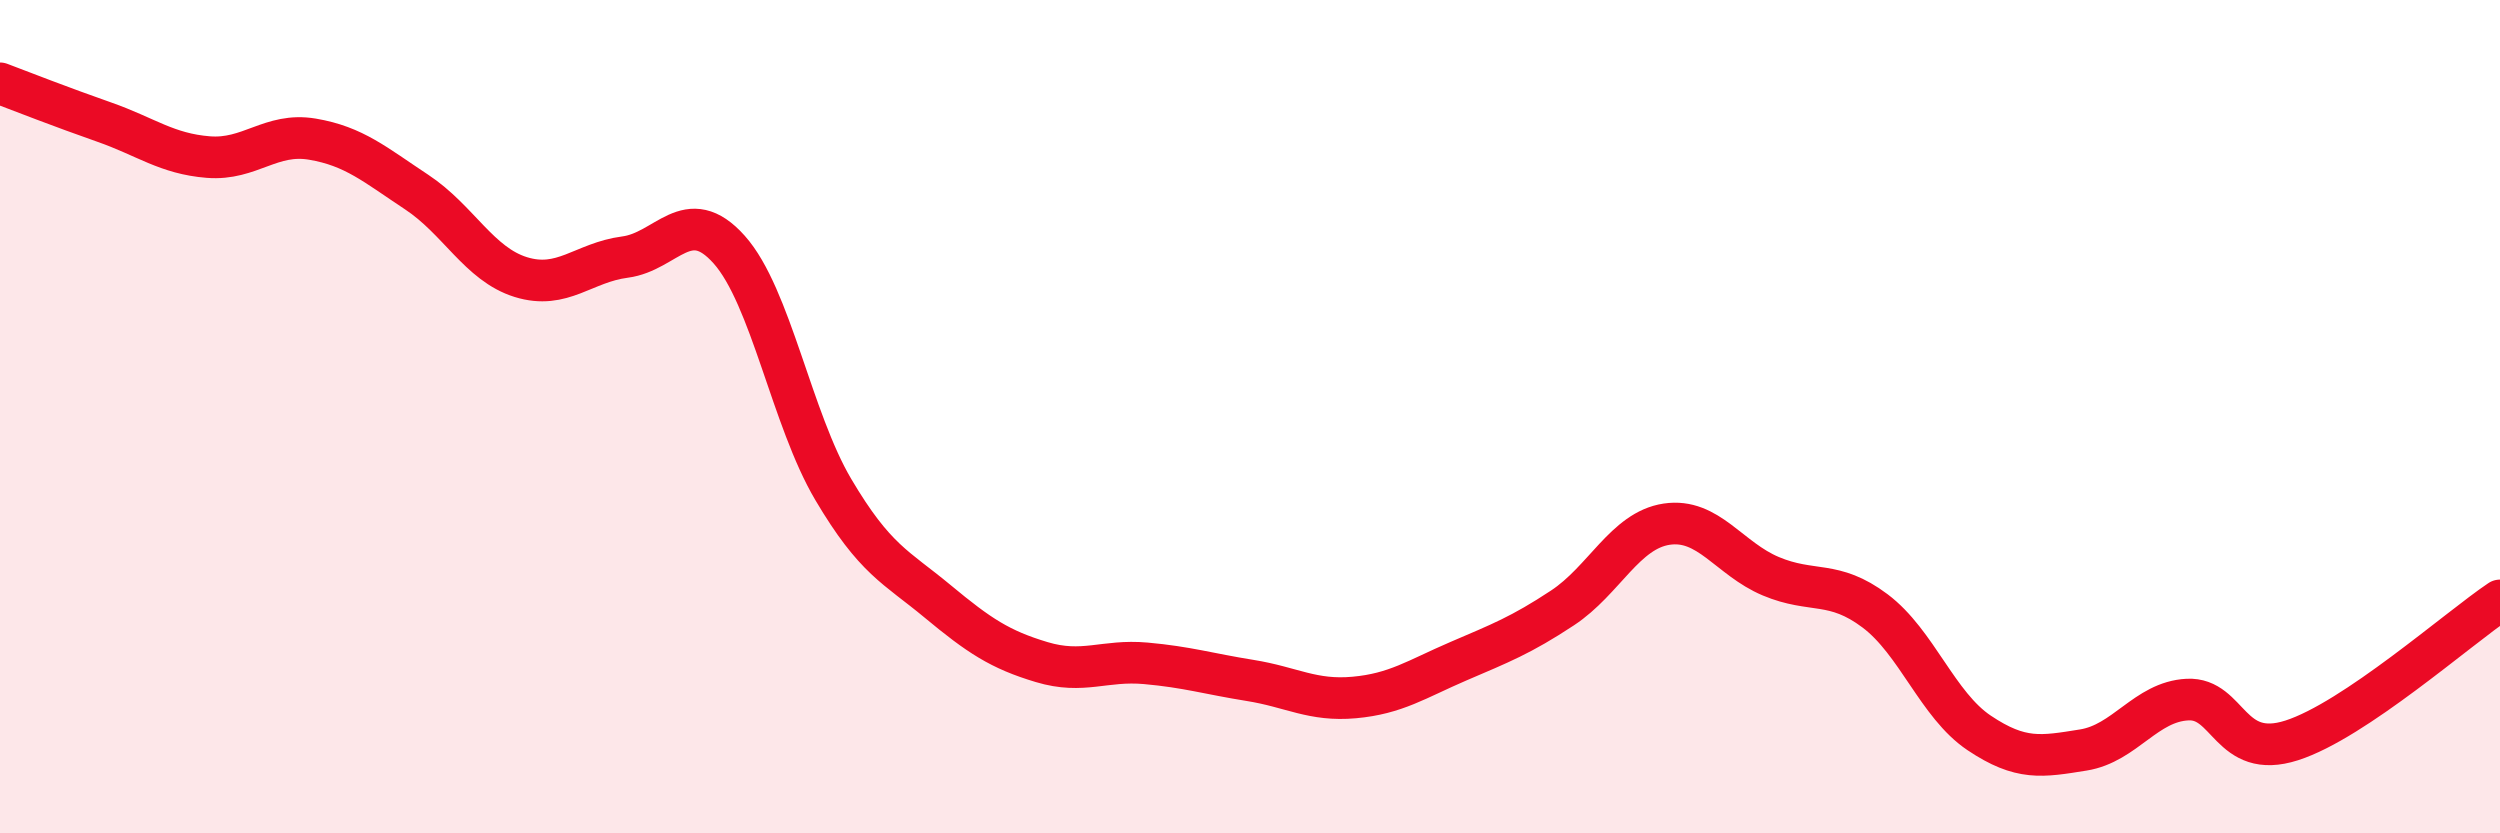 
    <svg width="60" height="20" viewBox="0 0 60 20" xmlns="http://www.w3.org/2000/svg">
      <path
        d="M 0,2 C 0.5,2.19 1.5,2.58 2.5,2.93 C 3.5,3.28 4,3.69 5,3.77 C 6,3.85 6.5,3.17 7.5,3.34 C 8.5,3.51 9,3.95 10,4.61 C 11,5.27 11.5,6.34 12.5,6.65 C 13.5,6.96 14,6.3 15,6.17 C 16,6.04 16.5,4.87 17.5,5.99 C 18.5,7.11 19,10.06 20,11.75 C 21,13.44 21.5,13.6 22.5,14.43 C 23.5,15.26 24,15.59 25,15.89 C 26,16.19 26.5,15.83 27.5,15.92 C 28.5,16.01 29,16.17 30,16.33 C 31,16.49 31.5,16.83 32.5,16.74 C 33.5,16.65 34,16.3 35,15.87 C 36,15.44 36.5,15.25 37.5,14.59 C 38.5,13.93 39,12.73 40,12.58 C 41,12.43 41.5,13.41 42.5,13.83 C 43.5,14.25 44,13.91 45,14.66 C 46,15.41 46.5,16.92 47.5,17.59 C 48.5,18.26 49,18.16 50,18 C 51,17.84 51.5,16.84 52.5,16.79 C 53.5,16.74 53.5,18.25 55,17.77 C 56.5,17.29 59,15.08 60,14.41L60 20L0 20Z"
        fill="#EB0A25"
        opacity="0.1"
        stroke-linecap="round"
        stroke-linejoin="round"
      />
      <path
        d="M 0,2 C 0.5,2.19 1.5,2.58 2.5,2.93 C 3.5,3.28 4,3.69 5,3.77 C 6,3.85 6.5,3.17 7.5,3.34 C 8.5,3.51 9,3.95 10,4.61 C 11,5.27 11.5,6.34 12.5,6.65 C 13.5,6.96 14,6.3 15,6.17 C 16,6.04 16.5,4.87 17.5,5.99 C 18.5,7.11 19,10.06 20,11.75 C 21,13.44 21.5,13.6 22.5,14.43 C 23.5,15.26 24,15.59 25,15.89 C 26,16.19 26.5,15.83 27.5,15.92 C 28.5,16.01 29,16.17 30,16.33 C 31,16.49 31.5,16.83 32.5,16.74 C 33.5,16.65 34,16.3 35,15.87 C 36,15.44 36.5,15.25 37.5,14.59 C 38.5,13.93 39,12.73 40,12.58 C 41,12.43 41.5,13.41 42.5,13.83 C 43.5,14.25 44,13.91 45,14.66 C 46,15.41 46.5,16.92 47.5,17.59 C 48.5,18.26 49,18.16 50,18 C 51,17.84 51.5,16.84 52.5,16.79 C 53.5,16.74 53.5,18.25 55,17.77 C 56.5,17.29 59,15.08 60,14.41"
        stroke="#EB0A25"
        stroke-width="1"
        fill="none"
        stroke-linecap="round"
        stroke-linejoin="round"
      />
    </svg>
  